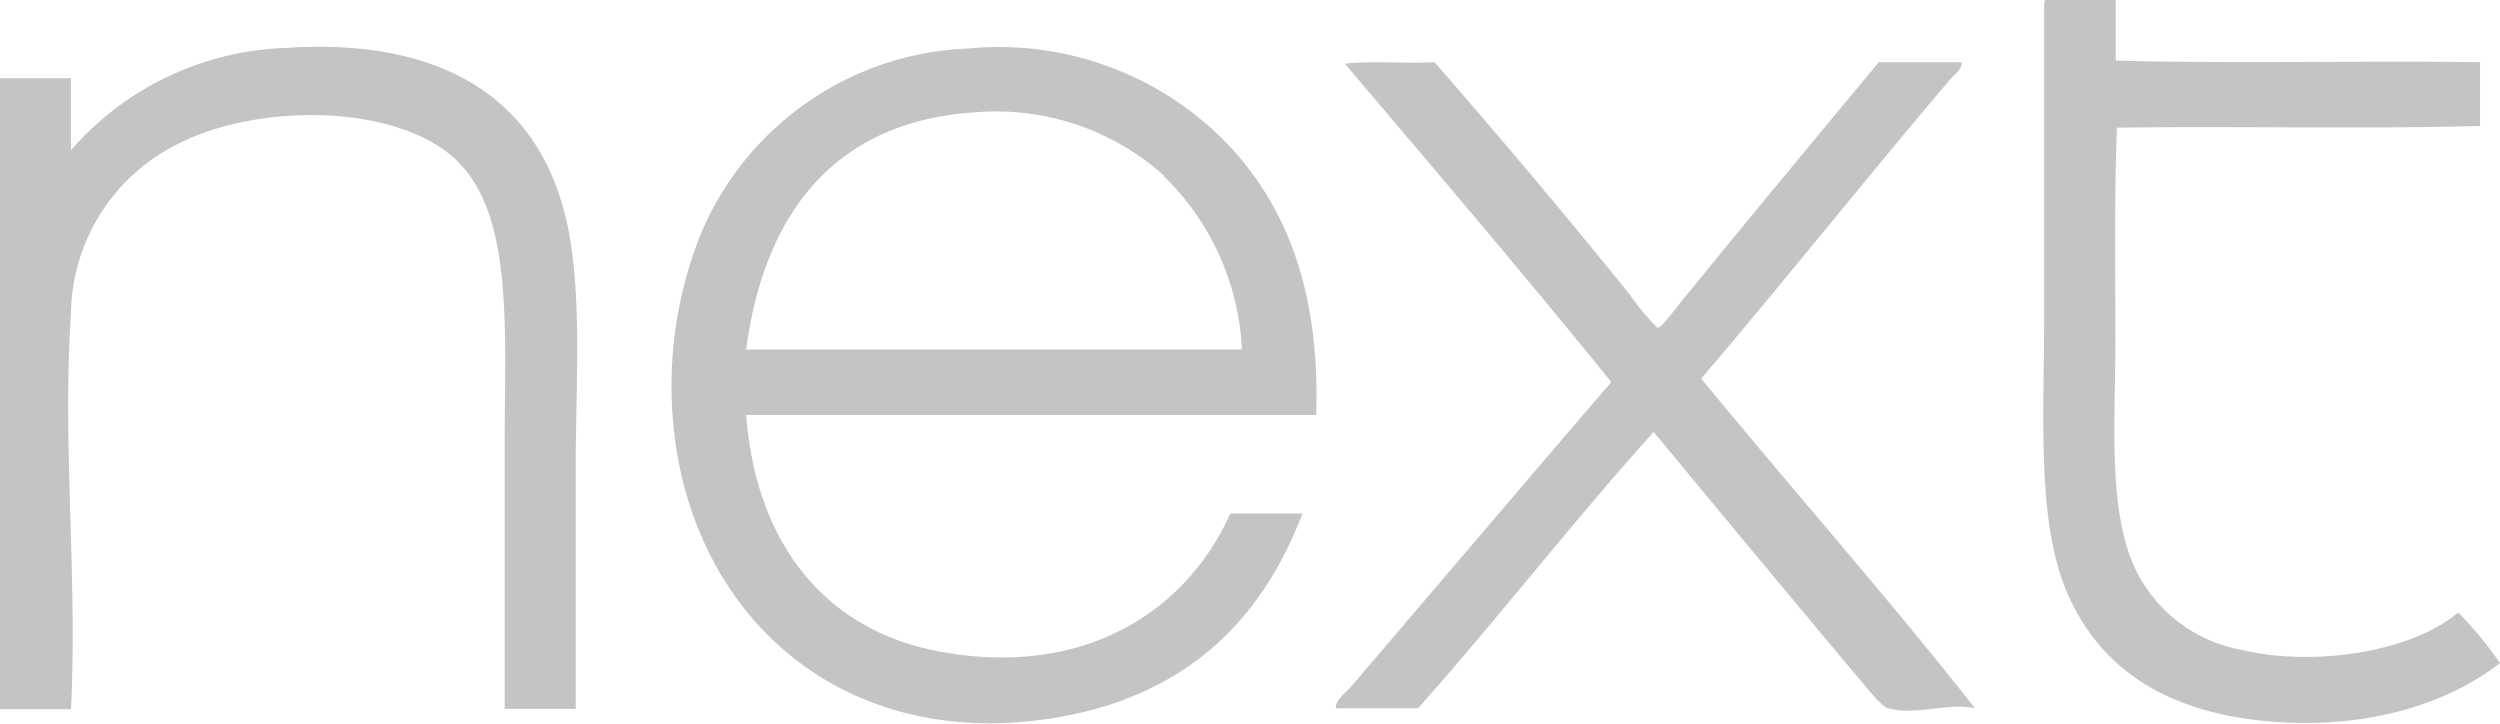 <svg xmlns="http://www.w3.org/2000/svg" viewBox="0 0 127.85 37"><defs><style>.cls-1{fill:#c4c4c4;}</style></defs><title>next</title><g id="Layer_2" data-name="Layer 2"><g id="Layer_1-2" data-name="Layer 1"><path class="cls-1" d="M104.66,0h3.54V3.1c6.08.16,12.44,0,18.63.08V6.44c-6,.17-12.41,0-18.57.09-.14,3.54-.08,7.32-.08,11s-.31,7.43.59,10.44a7.49,7.49,0,0,0,5.85,5.26c3.63.88,8.7.14,11.09-1.91a19.13,19.13,0,0,1,2.14,2.59c-3,2.33-7.52,3.52-12.58,2.9-4.56-.57-7.77-2.59-9.46-6.28s-1.27-9.17-1.27-14.49V.31c0-.2,0-.31.12-.31"></path><path class="cls-1" d="M29.44,36.25H25.81V22.57c0-5.8.47-11.74-2.59-14.49S13.34,5.29,9.31,7.26A9.81,9.81,0,0,0,3.63,16c-.45,6.65.34,13.51,0,20.27H0V4H3.63V7.68a15.22,15.22,0,0,1,11-5.23C22.85,1.91,28,5.23,29.15,12.21c.6,3.61.29,7.71.29,11.91Z"></path><path class="cls-1" d="M67.31,21.22H38.16c.48,6.41,3.91,11.06,10.05,12.13,7.34,1.29,12.49-2.14,14.71-7.09h3.69C64.42,32,60.39,35.63,54,36.7c-10.83,1.8-18.46-5.07-19.53-14.64a20.92,20.92,0,0,1,1.33-10A15.47,15.47,0,0,1,49.53,2.48,16.26,16.26,0,0,1,62.84,7.43c3,3.21,4.67,7.54,4.47,13.79M59.55,9a12.87,12.87,0,0,0-9.63-3.26c-7.23.45-10.83,5.15-11.76,12.13H63.51a13.22,13.22,0,0,0-4-8.87"></path><path class="cls-1" d="M68.78,3.26c1.38-.16,3.06,0,4.58-.08,3.35,3.83,6.73,7.85,10,11.9a11.68,11.68,0,0,0,1.41,1.69c.22,0,1.21-1.38,1.49-1.69,3.21-3.94,6.58-8,9.82-11.9h4.22c.11.31-.36.62-.67,1C95.48,9.06,91.23,14.41,87,19.36c4.62,5.63,9.63,11.29,14,16.86-1.29-.31-3.06.39-4.44,0-.4-.11-1.18-1.18-1.64-1.69-3.4-4.05-7.09-8.5-10.35-12.44-4.14,4.59-7.94,9.51-12.05,14.13H68.33c-.09-.28.36-.71.67-1,4.39-5.13,9-10.56,13.4-15.68C77.92,14,73.34,8.64,68.78,3.26"></path></g></g></svg>